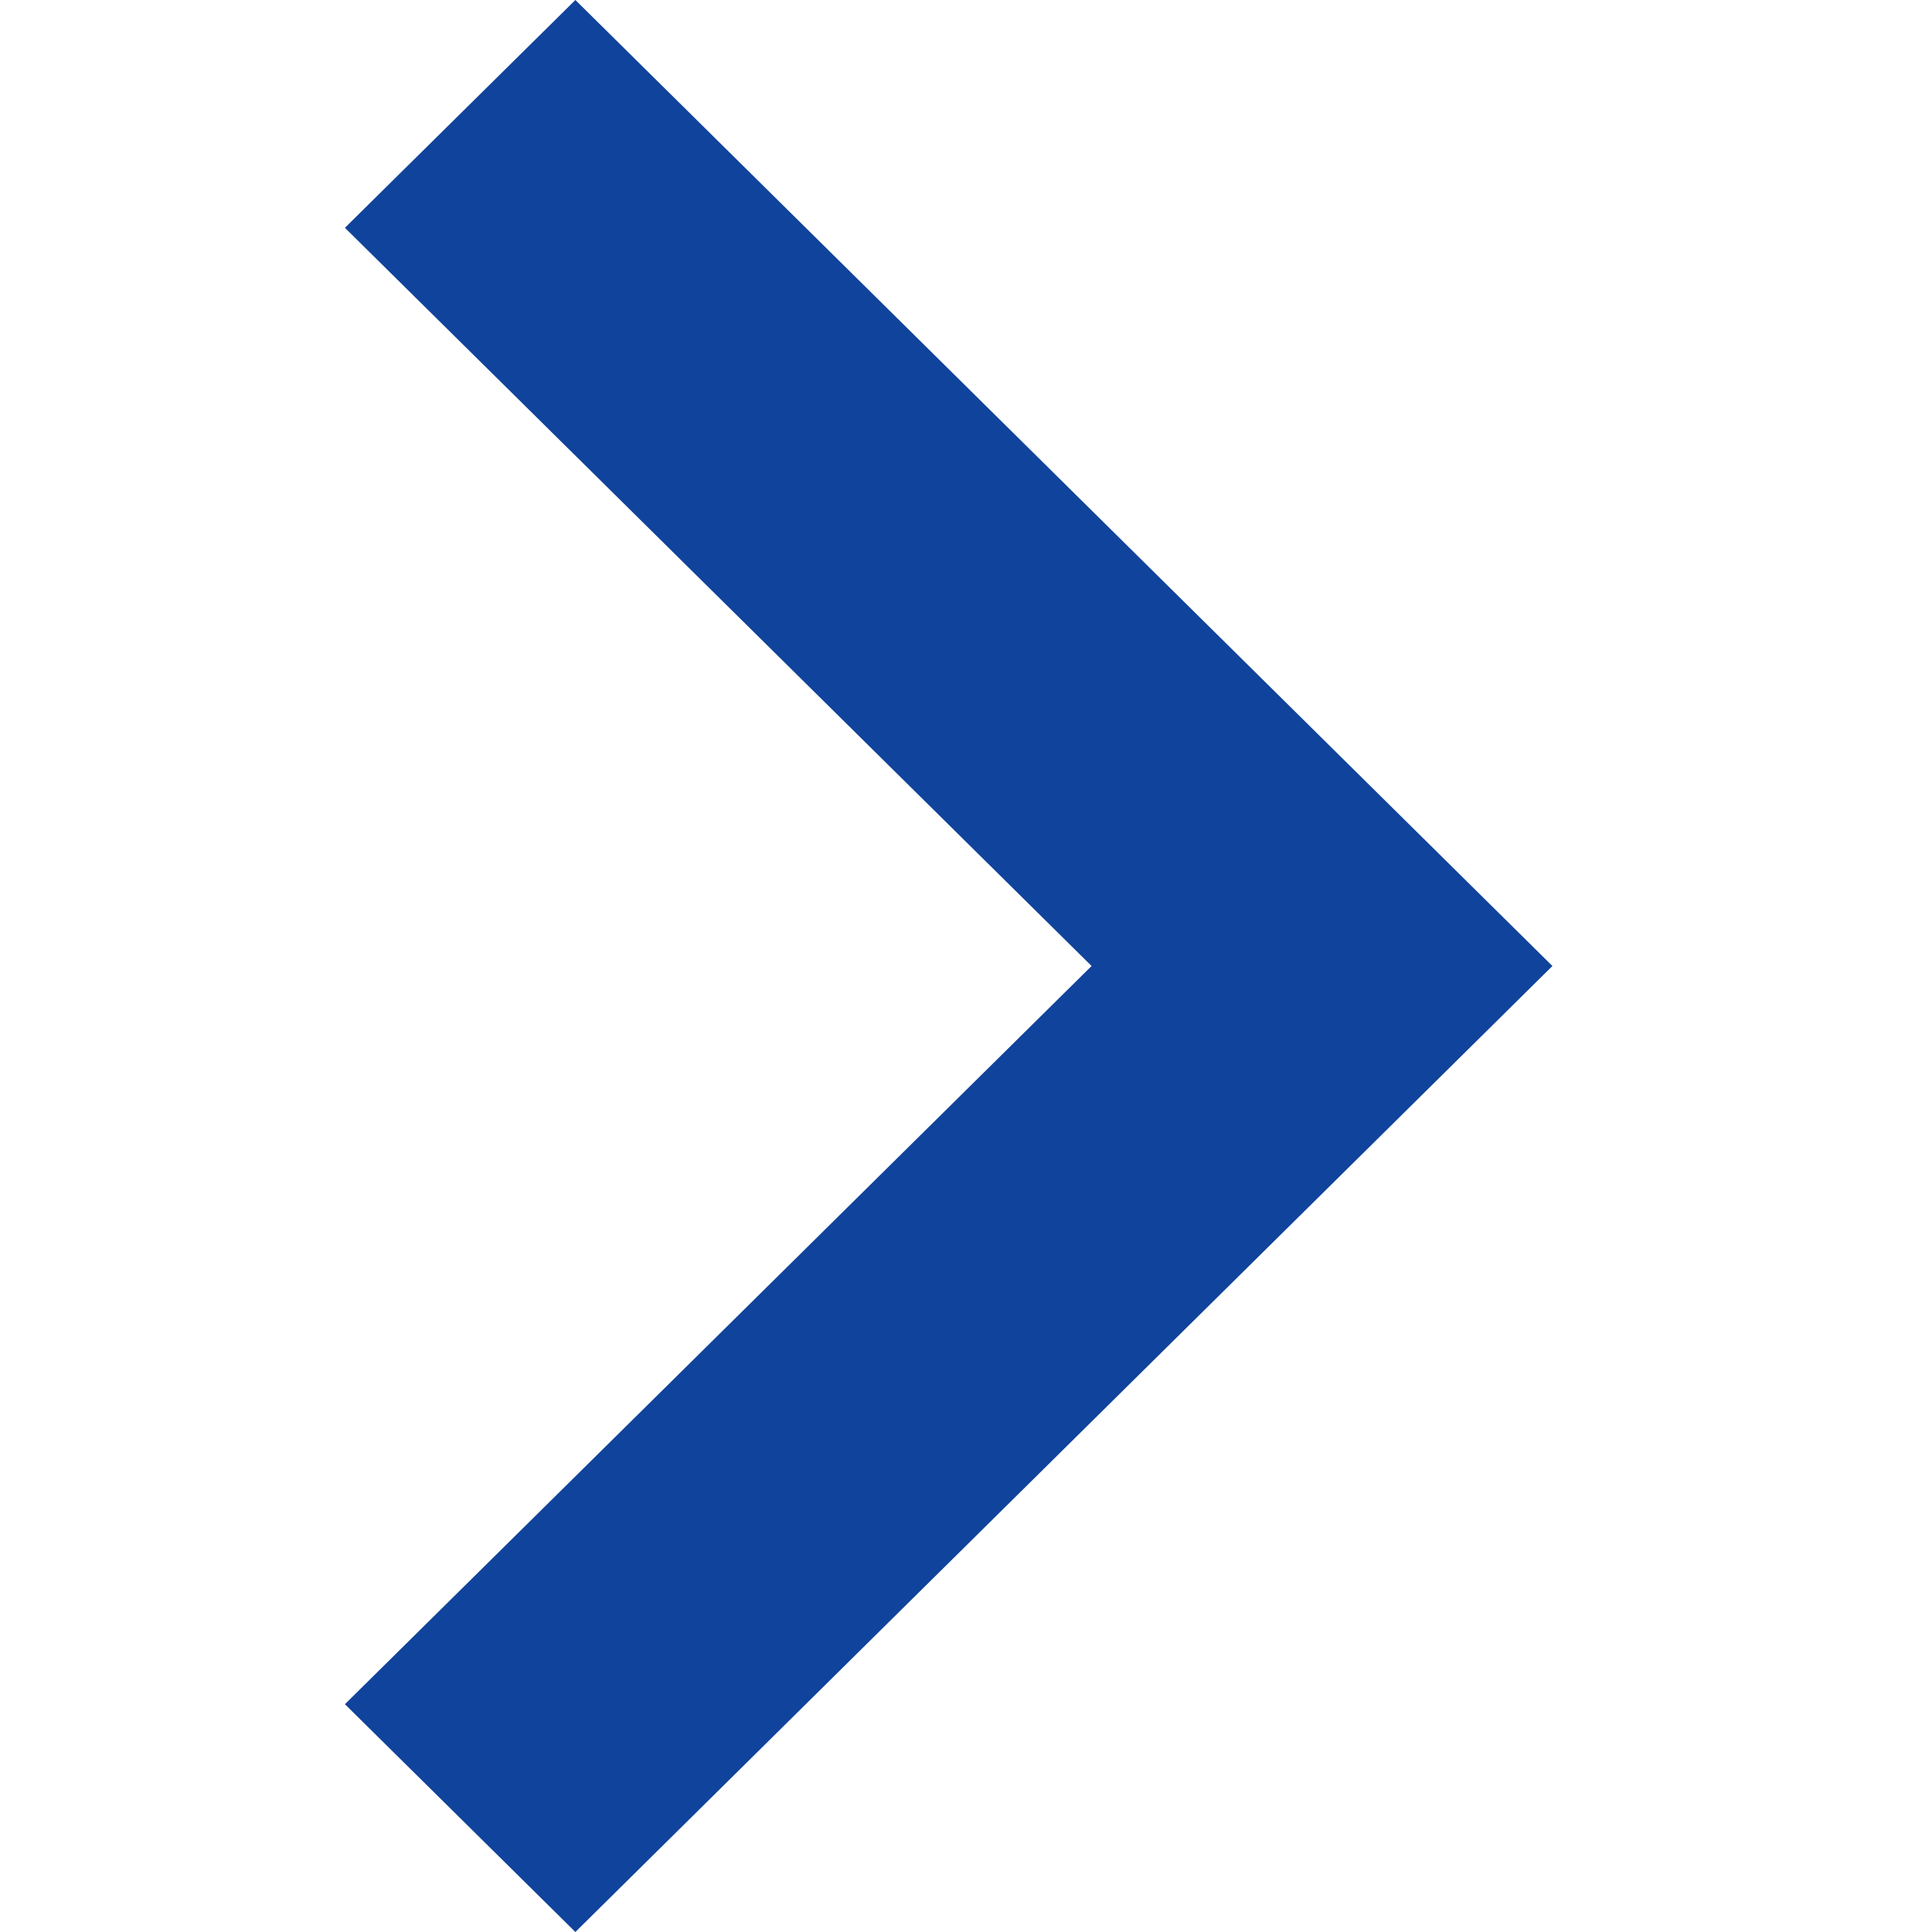 <svg xmlns="http://www.w3.org/2000/svg" width="32" height="32" viewBox="0 0 32 32">
    <g fill="none" fill-rule="evenodd">
        <g fill="#10439B" fill-rule="nonzero">
            <g>
                <g>
                    <path d="M9.53 0L5.713 3.773 18.08 16 5.713 28.227 9.53 32 25.713 16z" transform="translate(-901 -1066) translate(149 948) translate(752 118)"/>
                </g>
            </g>
        </g>
    </g>
</svg>
